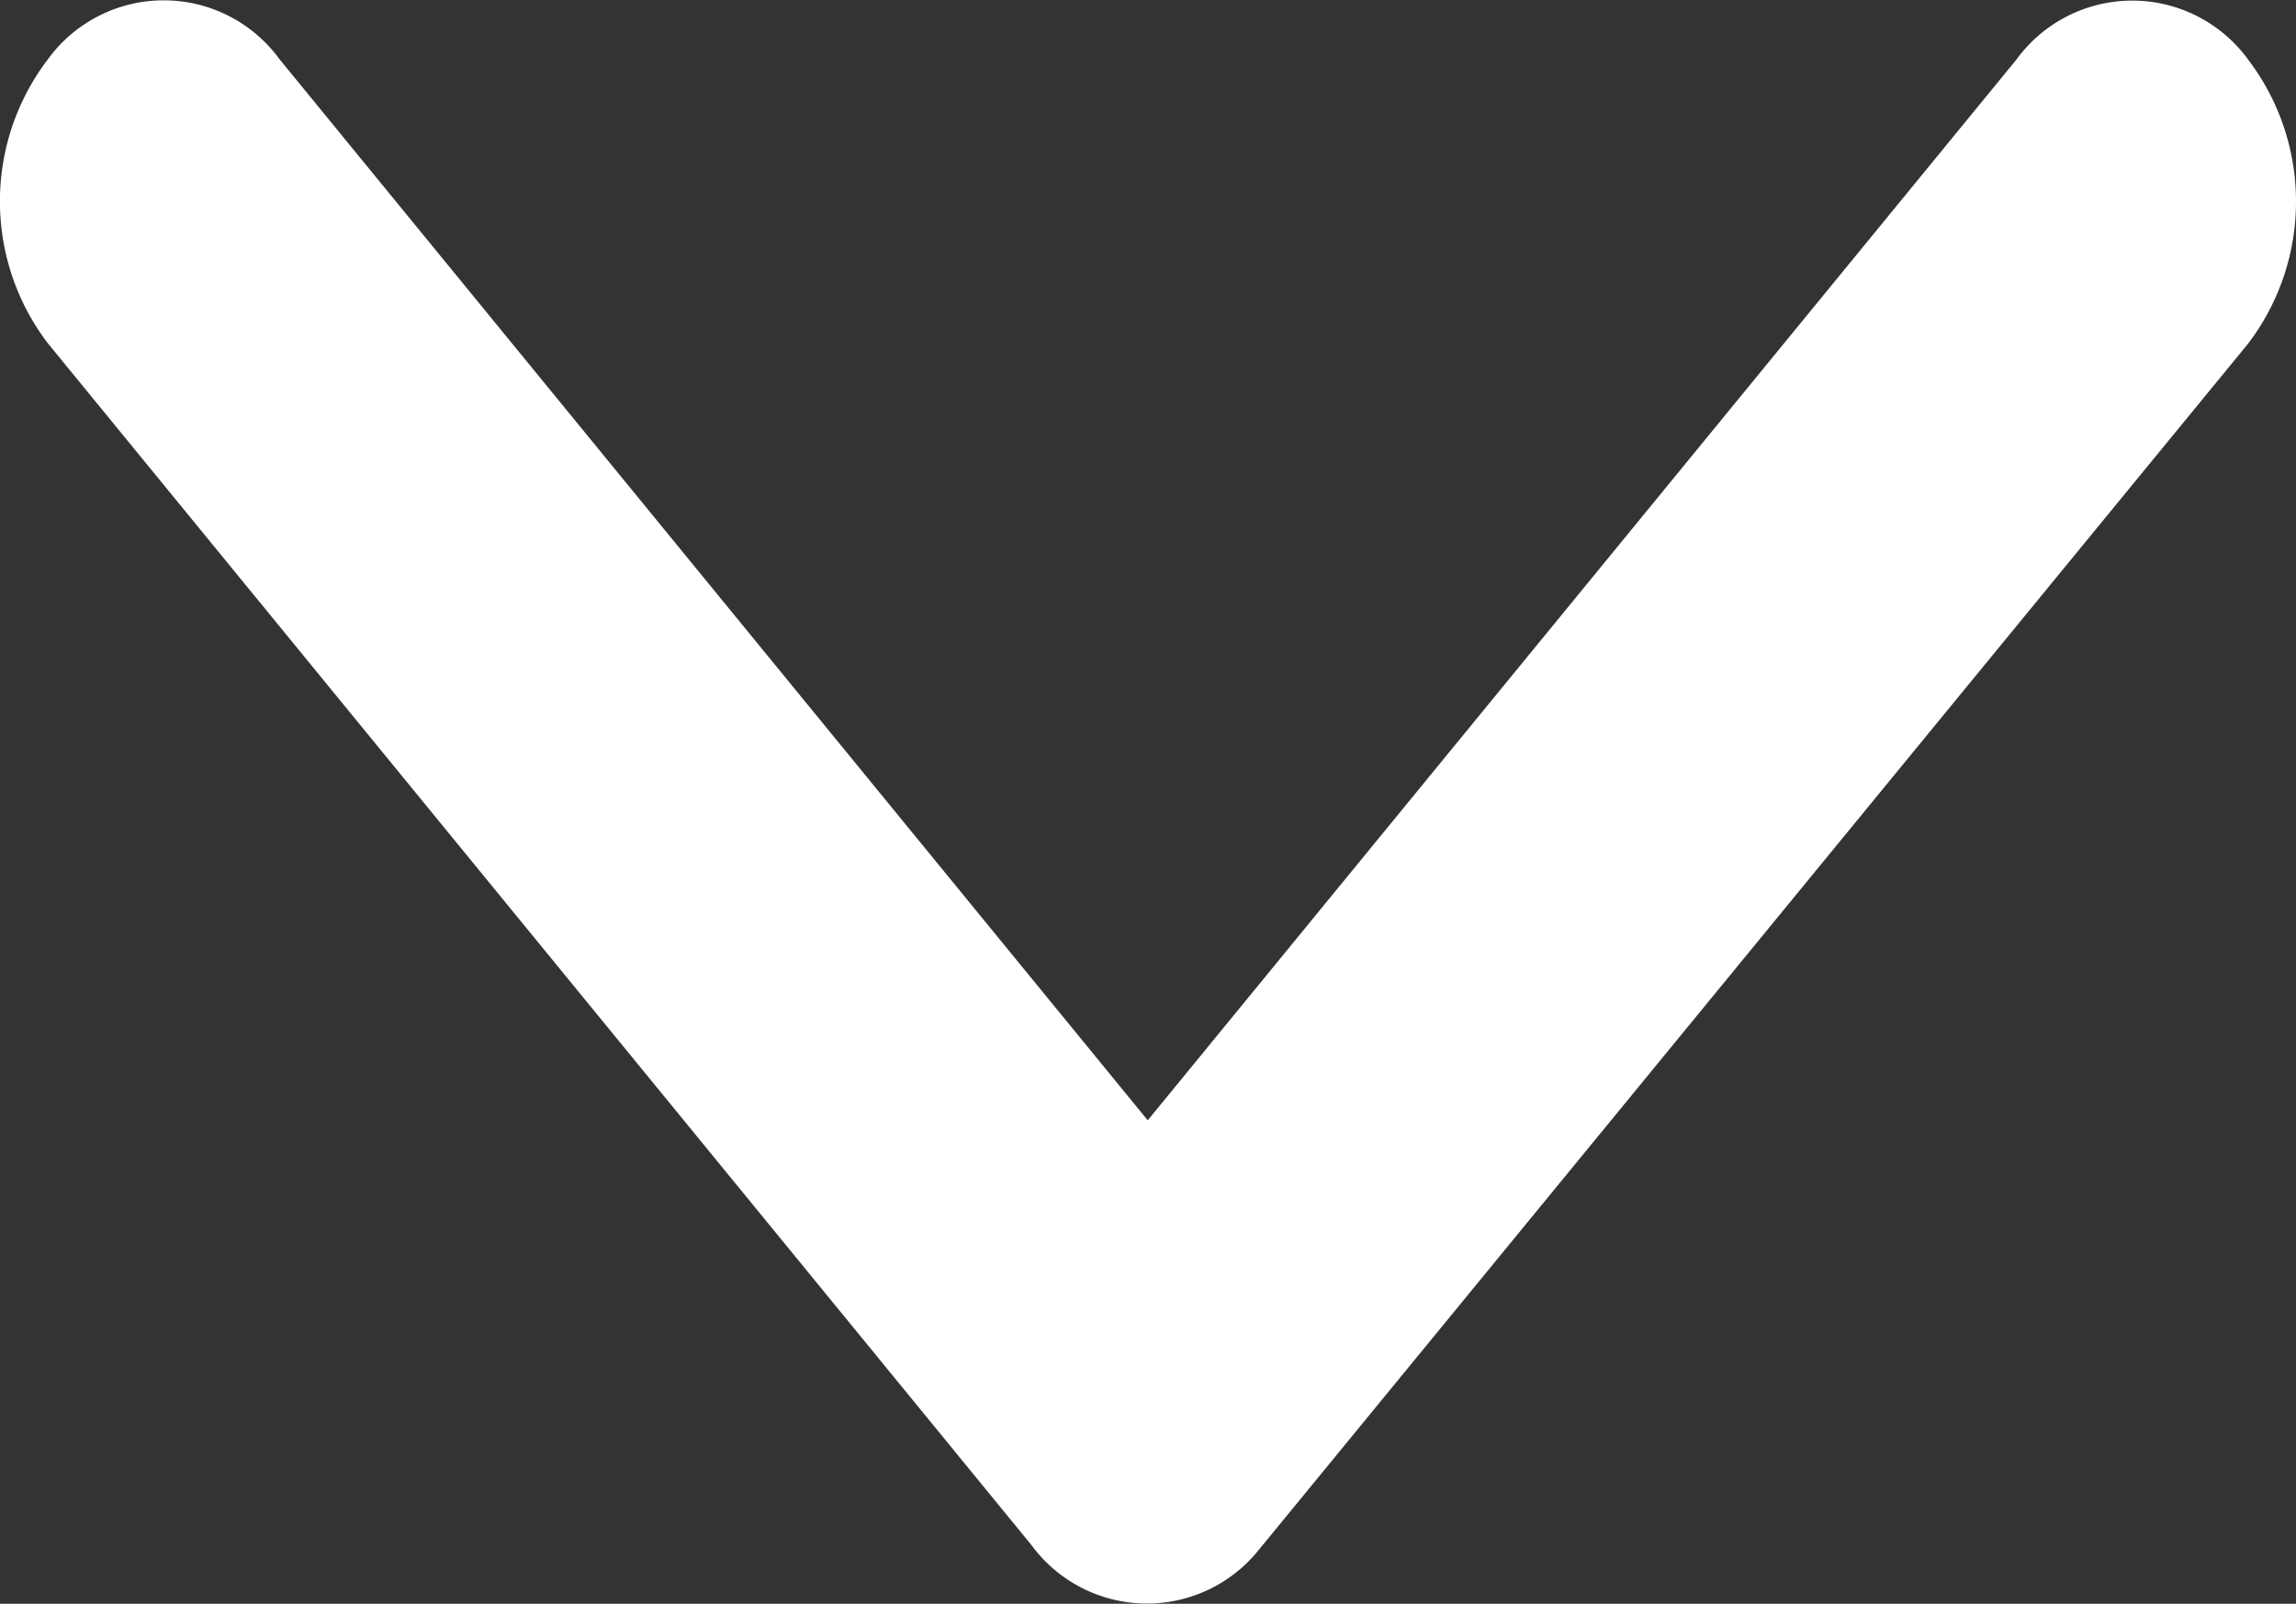 <svg xmlns="http://www.w3.org/2000/svg" width="8.442" height="5.895" viewBox="0 0 8.442 5.895">
  <rect x="0" y="0" width="8.442" height="5.895" fill="#333333" stroke="none"/>
  <path id="Icon_ionic-ios-arrow-back" data-name="Icon ionic-ios-arrow-back" d="M1.777,4.22l3.9-3.192a.527.527,0,0,0,0-.852.861.861,0,0,0-1.044,0L.215,3.793a.527.527,0,0,0-.021.832L4.632,8.266a.862.862,0,0,0,1.044,0,.527.527,0,0,0,0-.852Z" transform="translate(0 5.895) rotate(-90)" fill="#fff"/>
</svg>
